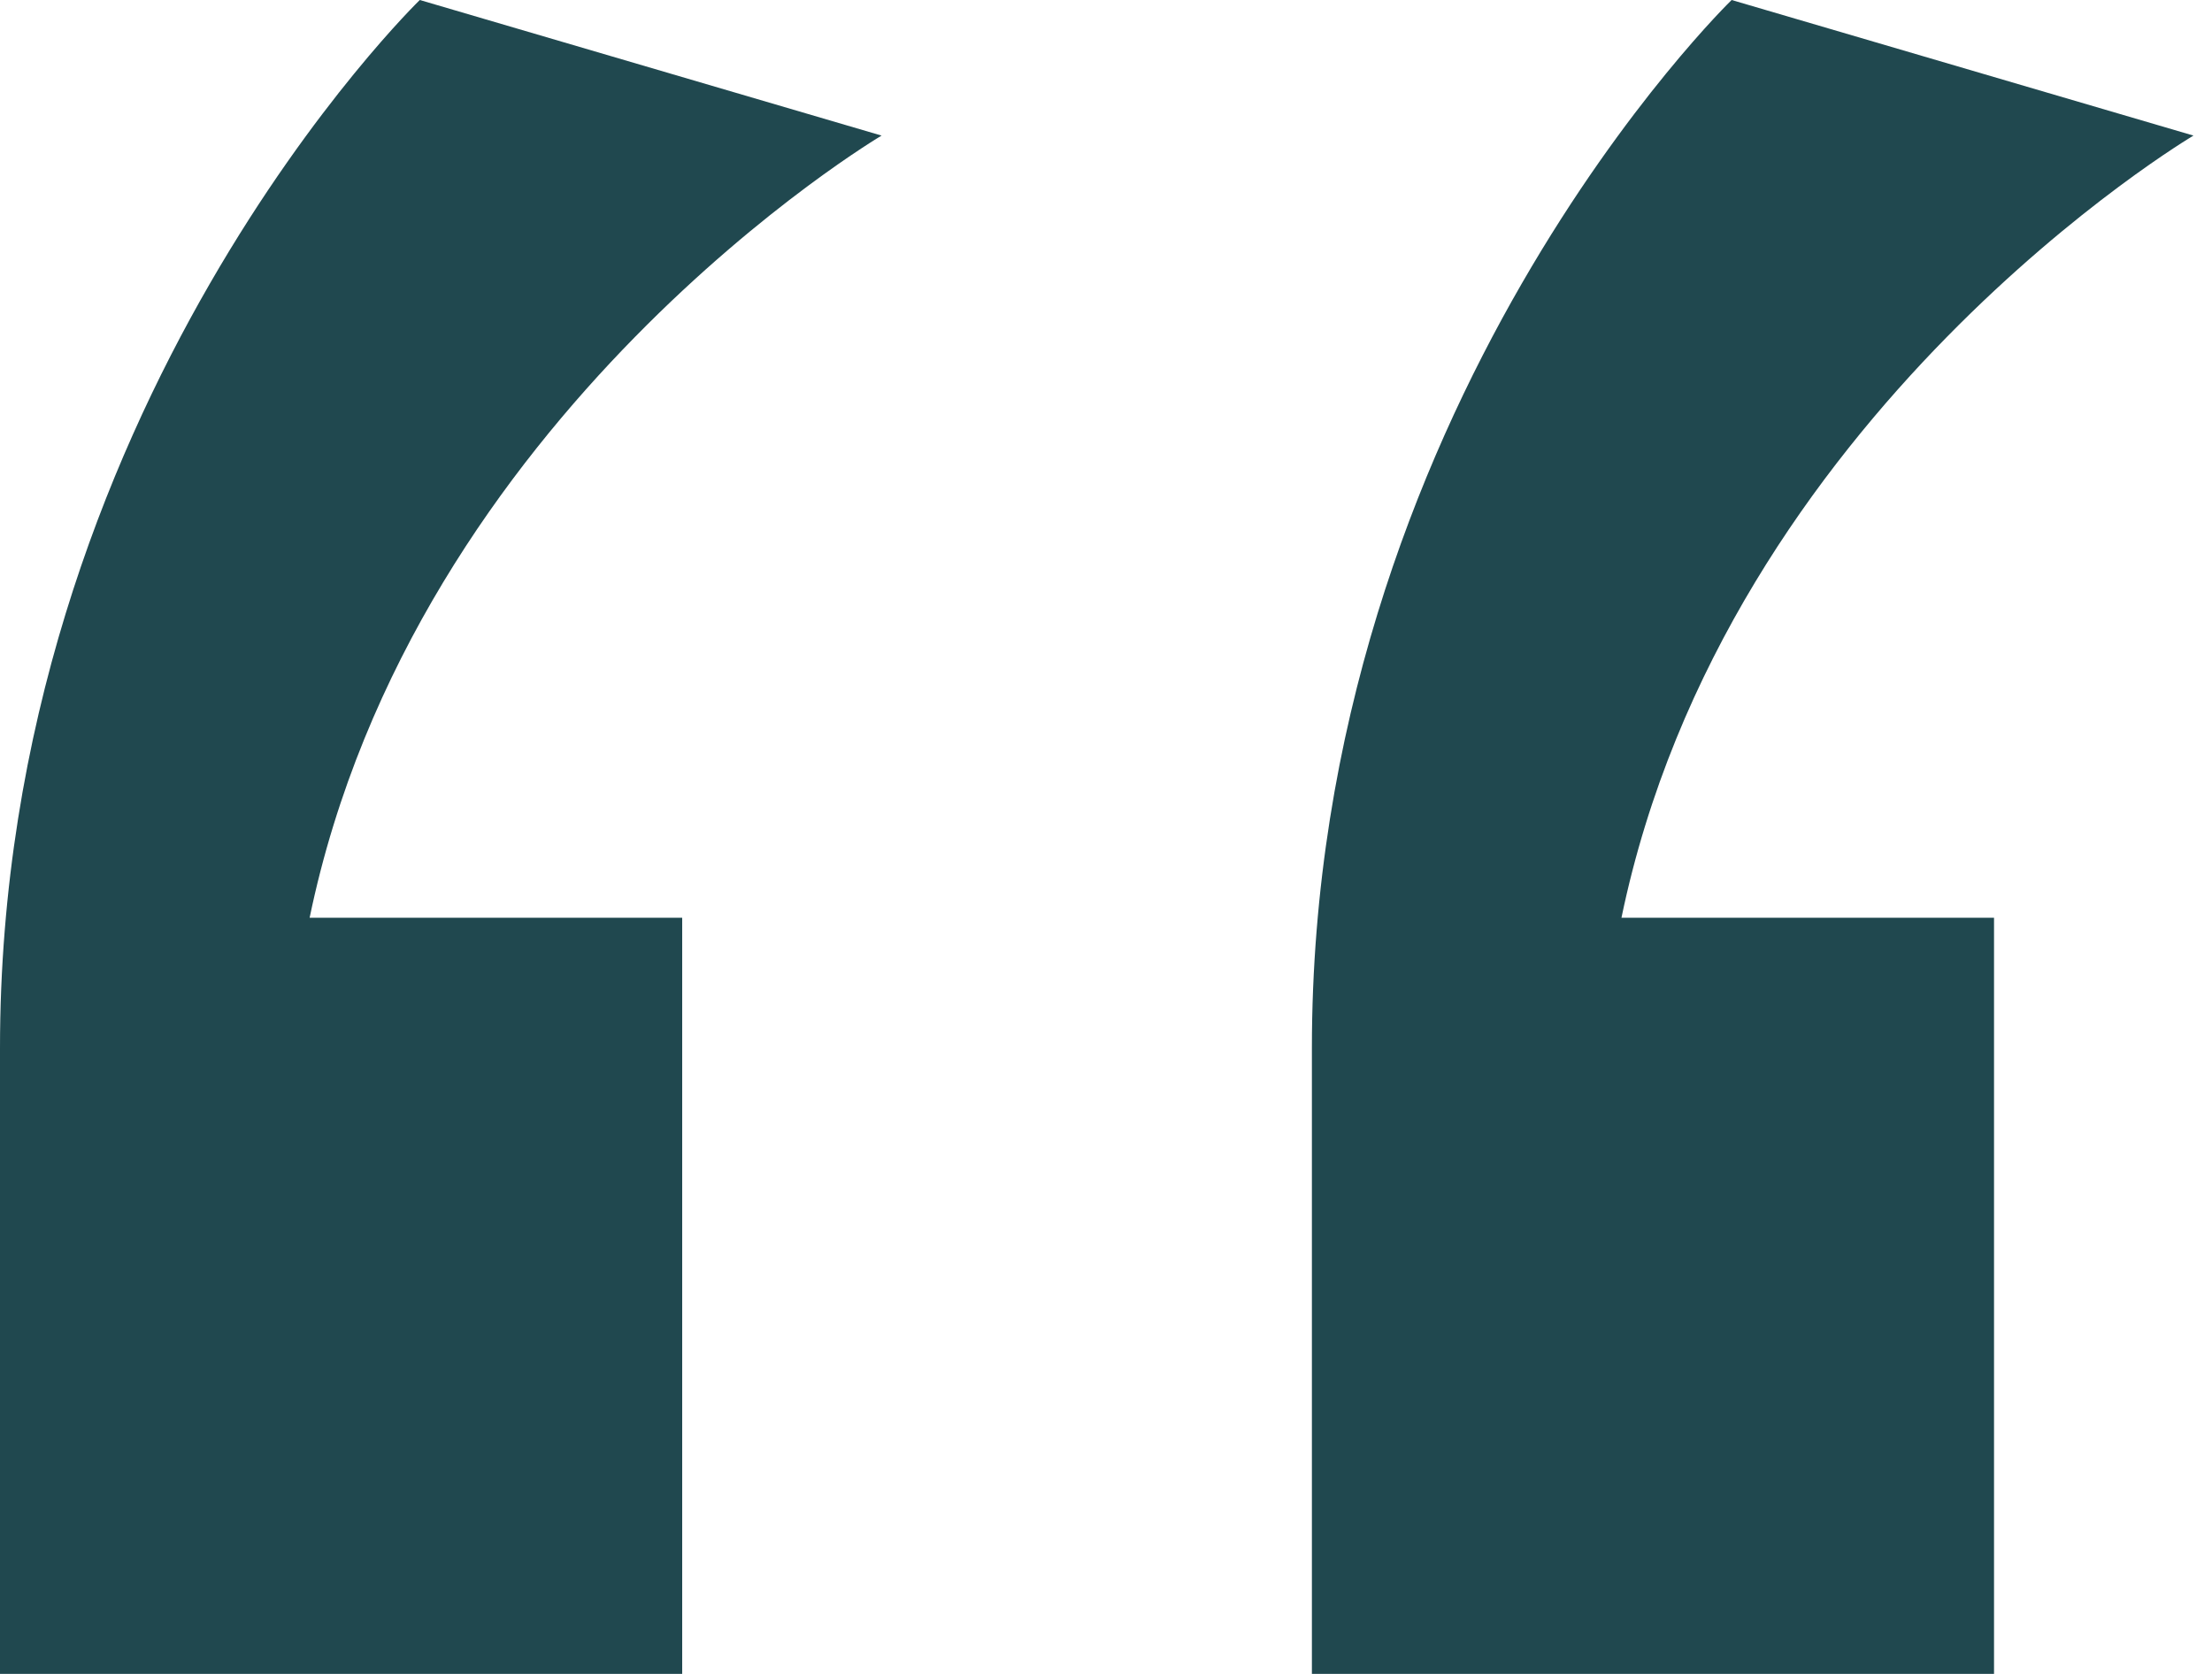 <svg width="37" height="28" viewBox="0 0 37 28" fill="none" xmlns="http://www.w3.org/2000/svg">
<path d="M21.944 28H33.354V15.352H27.122C28.878 6.891 36.69 2.268 36.69 2.268L28.965 0C28.965 0 21.944 6.804 21.944 17.533V28ZM0 28H11.411V15.352H5.179C6.934 6.891 14.746 2.268 14.746 2.268L7.022 0C7.022 0 0 6.804 0 17.533V28Z" fill="#20484F"/>
</svg>
